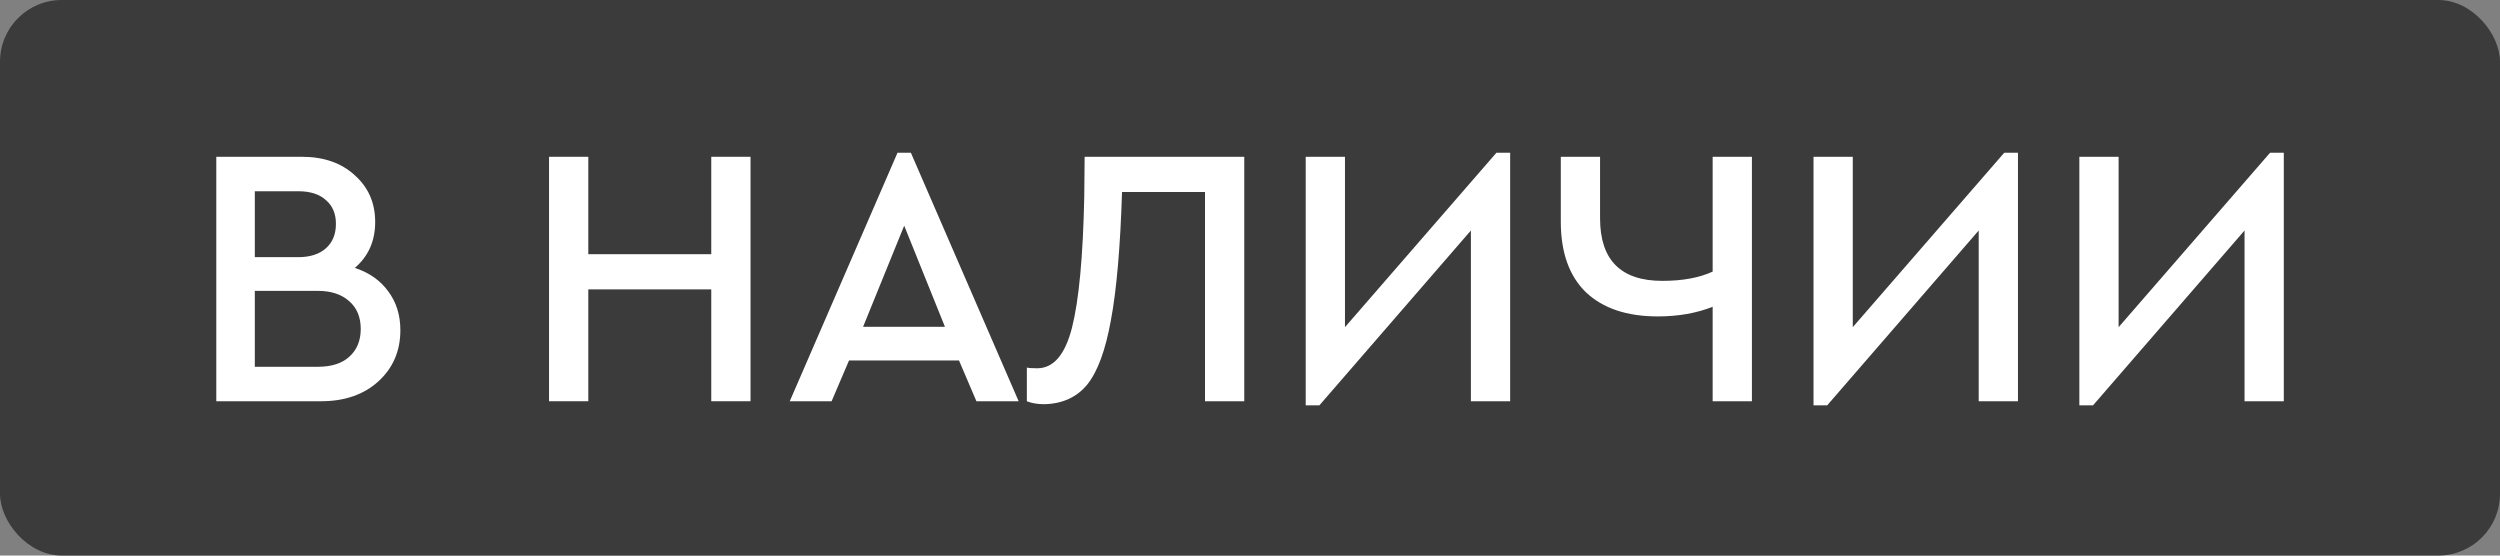 <?xml version="1.0" encoding="UTF-8"?> <svg xmlns="http://www.w3.org/2000/svg" width="81" height="18" viewBox="0 0 81 18" fill="none"><rect x="0" y="0" width="81" height="18" fill="#808080" stroke="none"/> <rect width="81" height="18" rx="2" fill="#3C3B3B"></rect> <path d="M12.972 10.696C12.972 11.368 12.736 11.92 12.264 12.352C11.792 12.784 11.172 13 10.404 13H7.008V5.08H9.78C10.492 5.08 11.064 5.28 11.496 5.68C11.936 6.072 12.156 6.576 12.156 7.192C12.156 7.808 11.936 8.304 11.496 8.68C11.96 8.832 12.32 9.084 12.576 9.436C12.84 9.788 12.972 10.208 12.972 10.696ZM9.66 6.196H8.256V8.332H9.66C10.044 8.332 10.344 8.236 10.56 8.044C10.776 7.852 10.884 7.588 10.884 7.252C10.884 6.924 10.776 6.668 10.56 6.484C10.352 6.292 10.052 6.196 9.66 6.196ZM11.688 10.66C11.688 10.276 11.564 9.976 11.316 9.76C11.068 9.536 10.728 9.424 10.296 9.424H8.256V11.884H10.296C10.736 11.884 11.076 11.776 11.316 11.56C11.564 11.336 11.688 11.036 11.688 10.66Z" fill="white"></path> <path d="M17.789 13V5.08H19.061V8.236H23.045V5.08H24.317V13H23.045V9.376H19.061V13H17.789Z" fill="white"></path> <path d="M31.636 13L31.072 11.68H27.508L26.944 13H25.588L29.08 4.948H29.512L33.004 13H31.636ZM30.616 10.588L29.296 7.312L27.964 10.588H30.616Z" fill="white"></path> <path d="M35.142 5.08H40.314V13H39.042V6.22H36.354C36.298 8.004 36.178 9.388 35.994 10.372C35.818 11.348 35.562 12.044 35.226 12.46C34.89 12.868 34.43 13.08 33.846 13.096C33.614 13.096 33.422 13.064 33.27 13V11.908C33.318 11.924 33.43 11.932 33.606 11.932C34.134 11.932 34.51 11.492 34.734 10.612C34.958 9.724 35.09 8.312 35.13 6.376L35.142 5.08Z" fill="white"></path> <path d="M48.485 4.948H48.929V13H47.657V7.468L42.749 13.132H42.305V5.08H43.577V10.6L48.485 4.948Z" fill="white"></path> <path d="M55.49 5.08H56.762V13H55.49V9.94C54.962 10.148 54.37 10.252 53.714 10.252C52.714 10.252 51.938 9.992 51.386 9.472C50.842 8.944 50.57 8.18 50.57 7.18V5.08H51.842V7.072C51.842 8.424 52.514 9.1 53.858 9.1C54.514 9.1 55.058 9 55.49 8.8V5.08Z" fill="white"></path> <path d="M64.938 4.948H65.382V13H64.11V7.468L59.202 13.132H58.758V5.08H60.03V10.6L64.938 4.948Z" fill="white"></path> <path d="M73.551 4.948H73.995V13H72.723V7.468L67.815 13.132H67.371V5.08H68.643V10.6L73.551 4.948Z" fill="white"></path> </svg> 